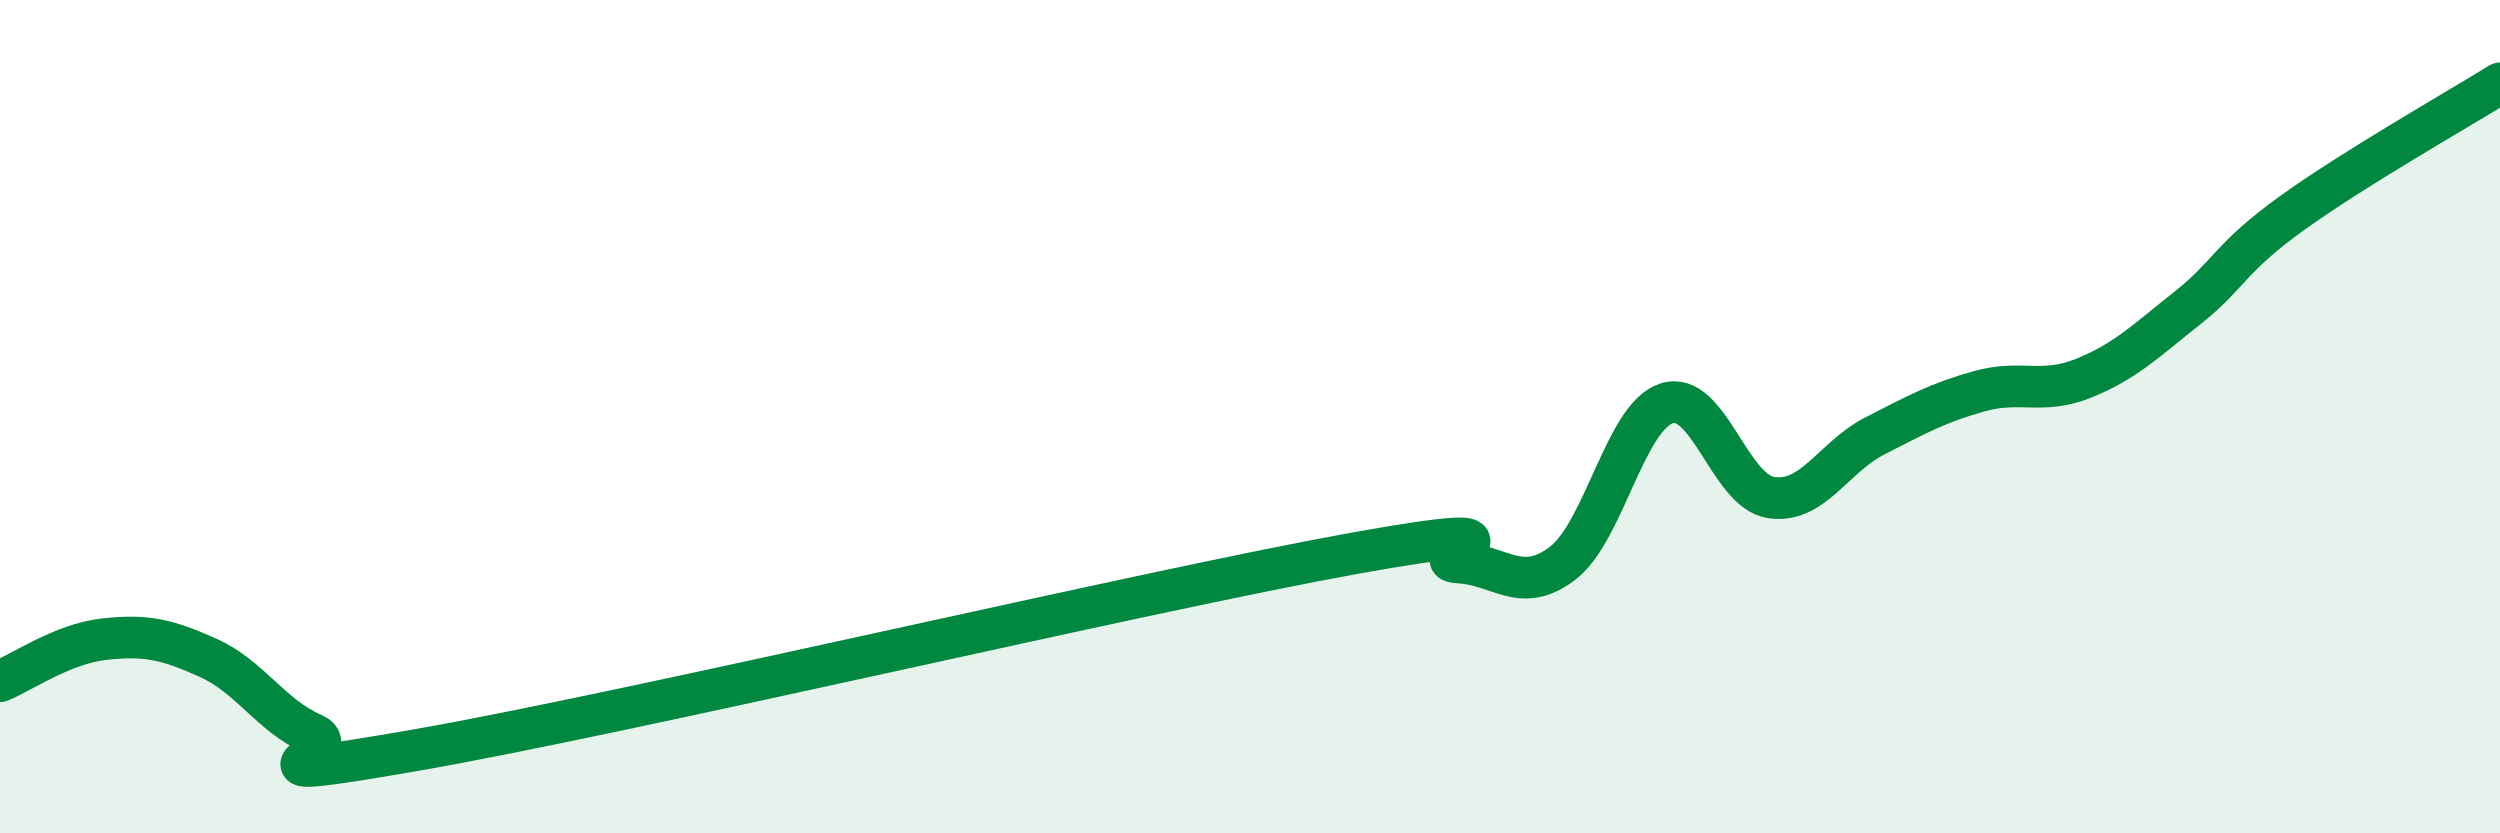 
    <svg width="60" height="20" viewBox="0 0 60 20" xmlns="http://www.w3.org/2000/svg">
      <path
        d="M 0,16.35 C 0.5,16.15 1.5,15.45 2.5,15.34 C 3.5,15.23 4,15.34 5,15.79 C 6,16.24 6.5,17.17 7.5,17.61 C 8.5,18.05 5,18.87 10,18 C 15,17.13 27.5,14.18 32.5,13.28 C 37.5,12.38 34,13.45 35,13.5 C 36,13.55 36.5,14.28 37.5,13.52 C 38.5,12.76 39,10 40,9.68 C 41,9.36 41.5,11.78 42.5,11.94 C 43.5,12.1 44,10.97 45,10.46 C 46,9.95 46.5,9.67 47.5,9.39 C 48.5,9.11 49,9.48 50,9.08 C 51,8.68 51.5,8.18 52.5,7.39 C 53.5,6.6 53.5,6.2 55,5.12 C 56.5,4.04 59,2.62 60,2L60 20L0 20Z"
        fill="#008740"
        opacity="0.1"
        stroke-linecap="round"
        stroke-linejoin="round"
      />
      <path
        d="M 0,16.35 C 0.5,16.15 1.5,15.45 2.5,15.34 C 3.5,15.23 4,15.34 5,15.79 C 6,16.24 6.5,17.17 7.5,17.61 C 8.5,18.05 5,18.87 10,18 C 15,17.13 27.5,14.18 32.5,13.28 C 37.5,12.38 34,13.45 35,13.5 C 36,13.55 36.5,14.28 37.5,13.52 C 38.5,12.76 39,10 40,9.68 C 41,9.36 41.5,11.78 42.5,11.94 C 43.5,12.1 44,10.97 45,10.46 C 46,9.95 46.5,9.67 47.5,9.39 C 48.5,9.11 49,9.48 50,9.08 C 51,8.68 51.5,8.18 52.5,7.39 C 53.5,6.6 53.5,6.2 55,5.12 C 56.5,4.04 59,2.62 60,2"
        stroke="#008740"
        stroke-width="1"
        fill="none"
        stroke-linecap="round"
        stroke-linejoin="round"
      />
    </svg>
  
